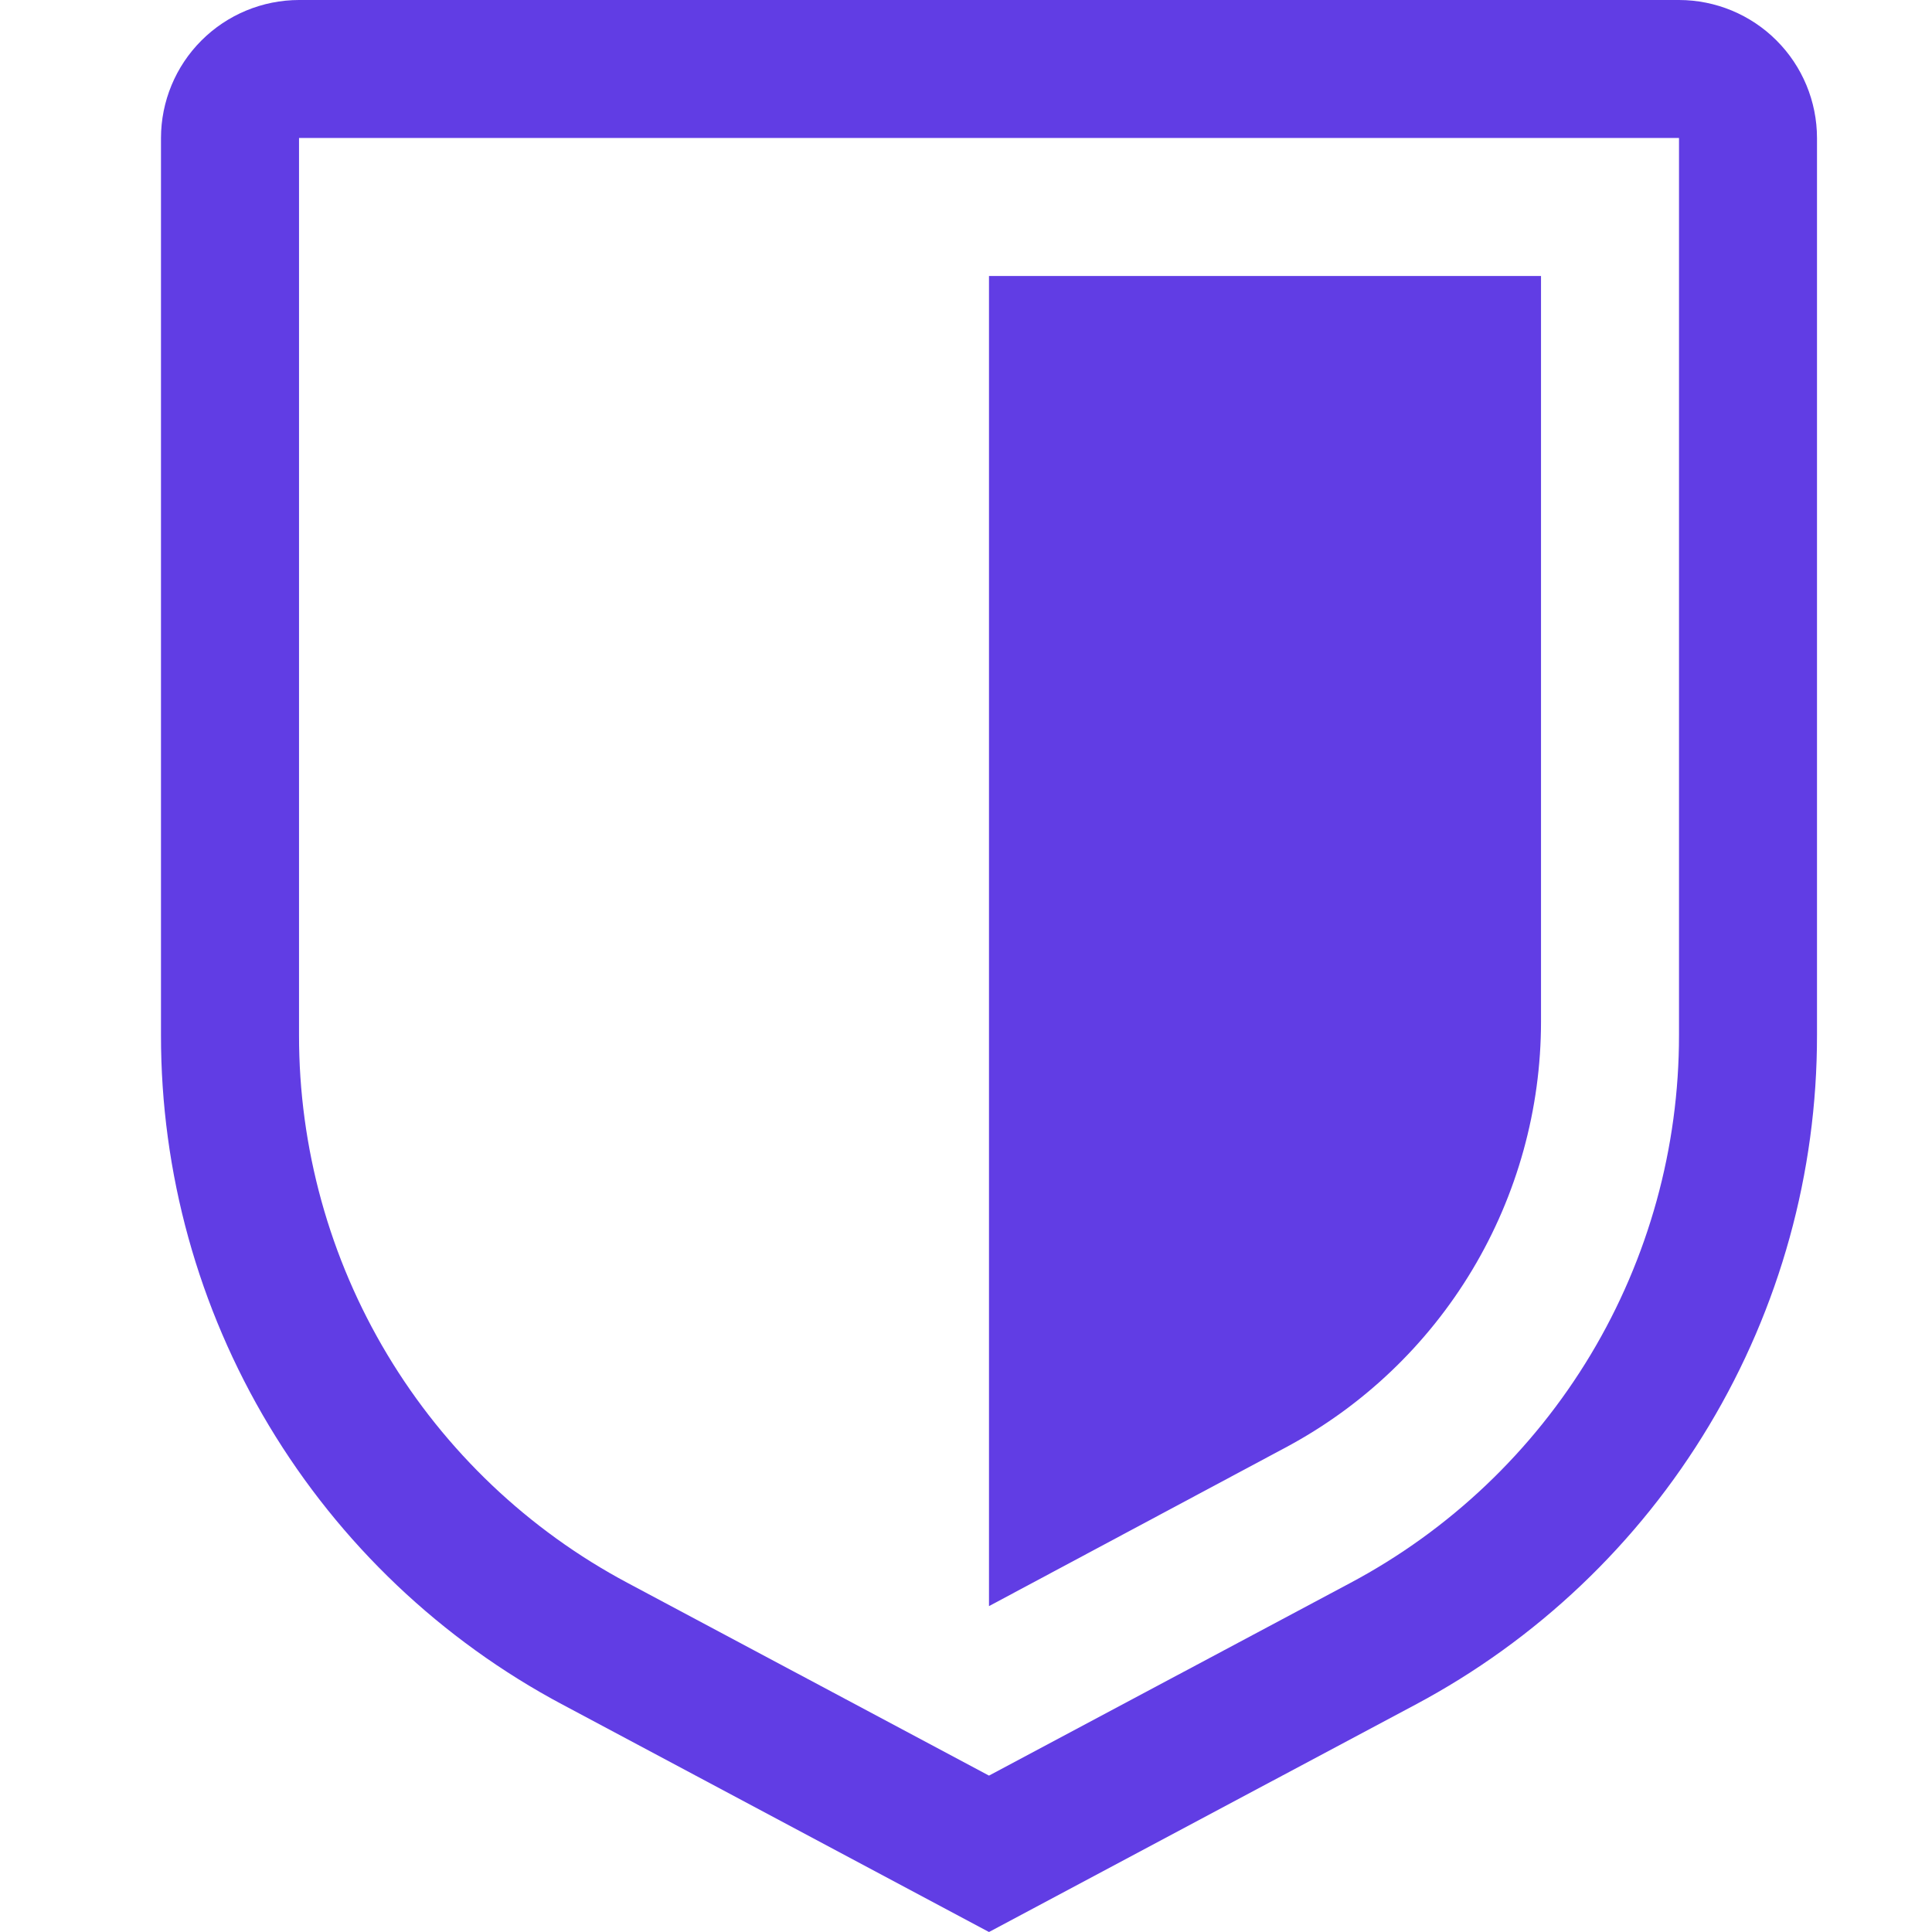 <svg width="40" height="40" viewBox="0 0 40 40" fill="none" xmlns="http://www.w3.org/2000/svg">
<path d="M20.476 40L11.654 35.296C9.138 33.958 7.035 31.96 5.569 29.517C4.103 27.074 3.33 24.278 3.333 21.429V2.857C3.334 2.1 3.635 1.373 4.171 0.838C4.707 0.302 5.433 0.001 6.191 0H34.762C35.52 0.001 36.246 0.302 36.781 0.838C37.317 1.373 37.618 2.1 37.619 2.857V21.429C37.622 24.278 36.849 27.074 35.383 29.517C33.918 31.96 31.814 33.958 29.299 35.296L20.476 40ZM6.191 2.857V21.429C6.188 23.76 6.82 26.048 8.02 28.047C9.219 30.045 10.94 31.68 12.998 32.775L20.476 36.762L27.954 32.775C30.012 31.68 31.733 30.045 32.933 28.047C34.132 26.048 34.764 23.76 34.762 21.429V2.857H6.191Z" fill="#613DE4"/>
<path d="M20.476 33.253V5.714H31.905V21.15C31.905 22.961 31.413 24.737 30.482 26.291C29.551 27.844 28.216 29.115 26.619 29.968L20.476 33.253Z" fill="#613DE4"/>
</svg>
